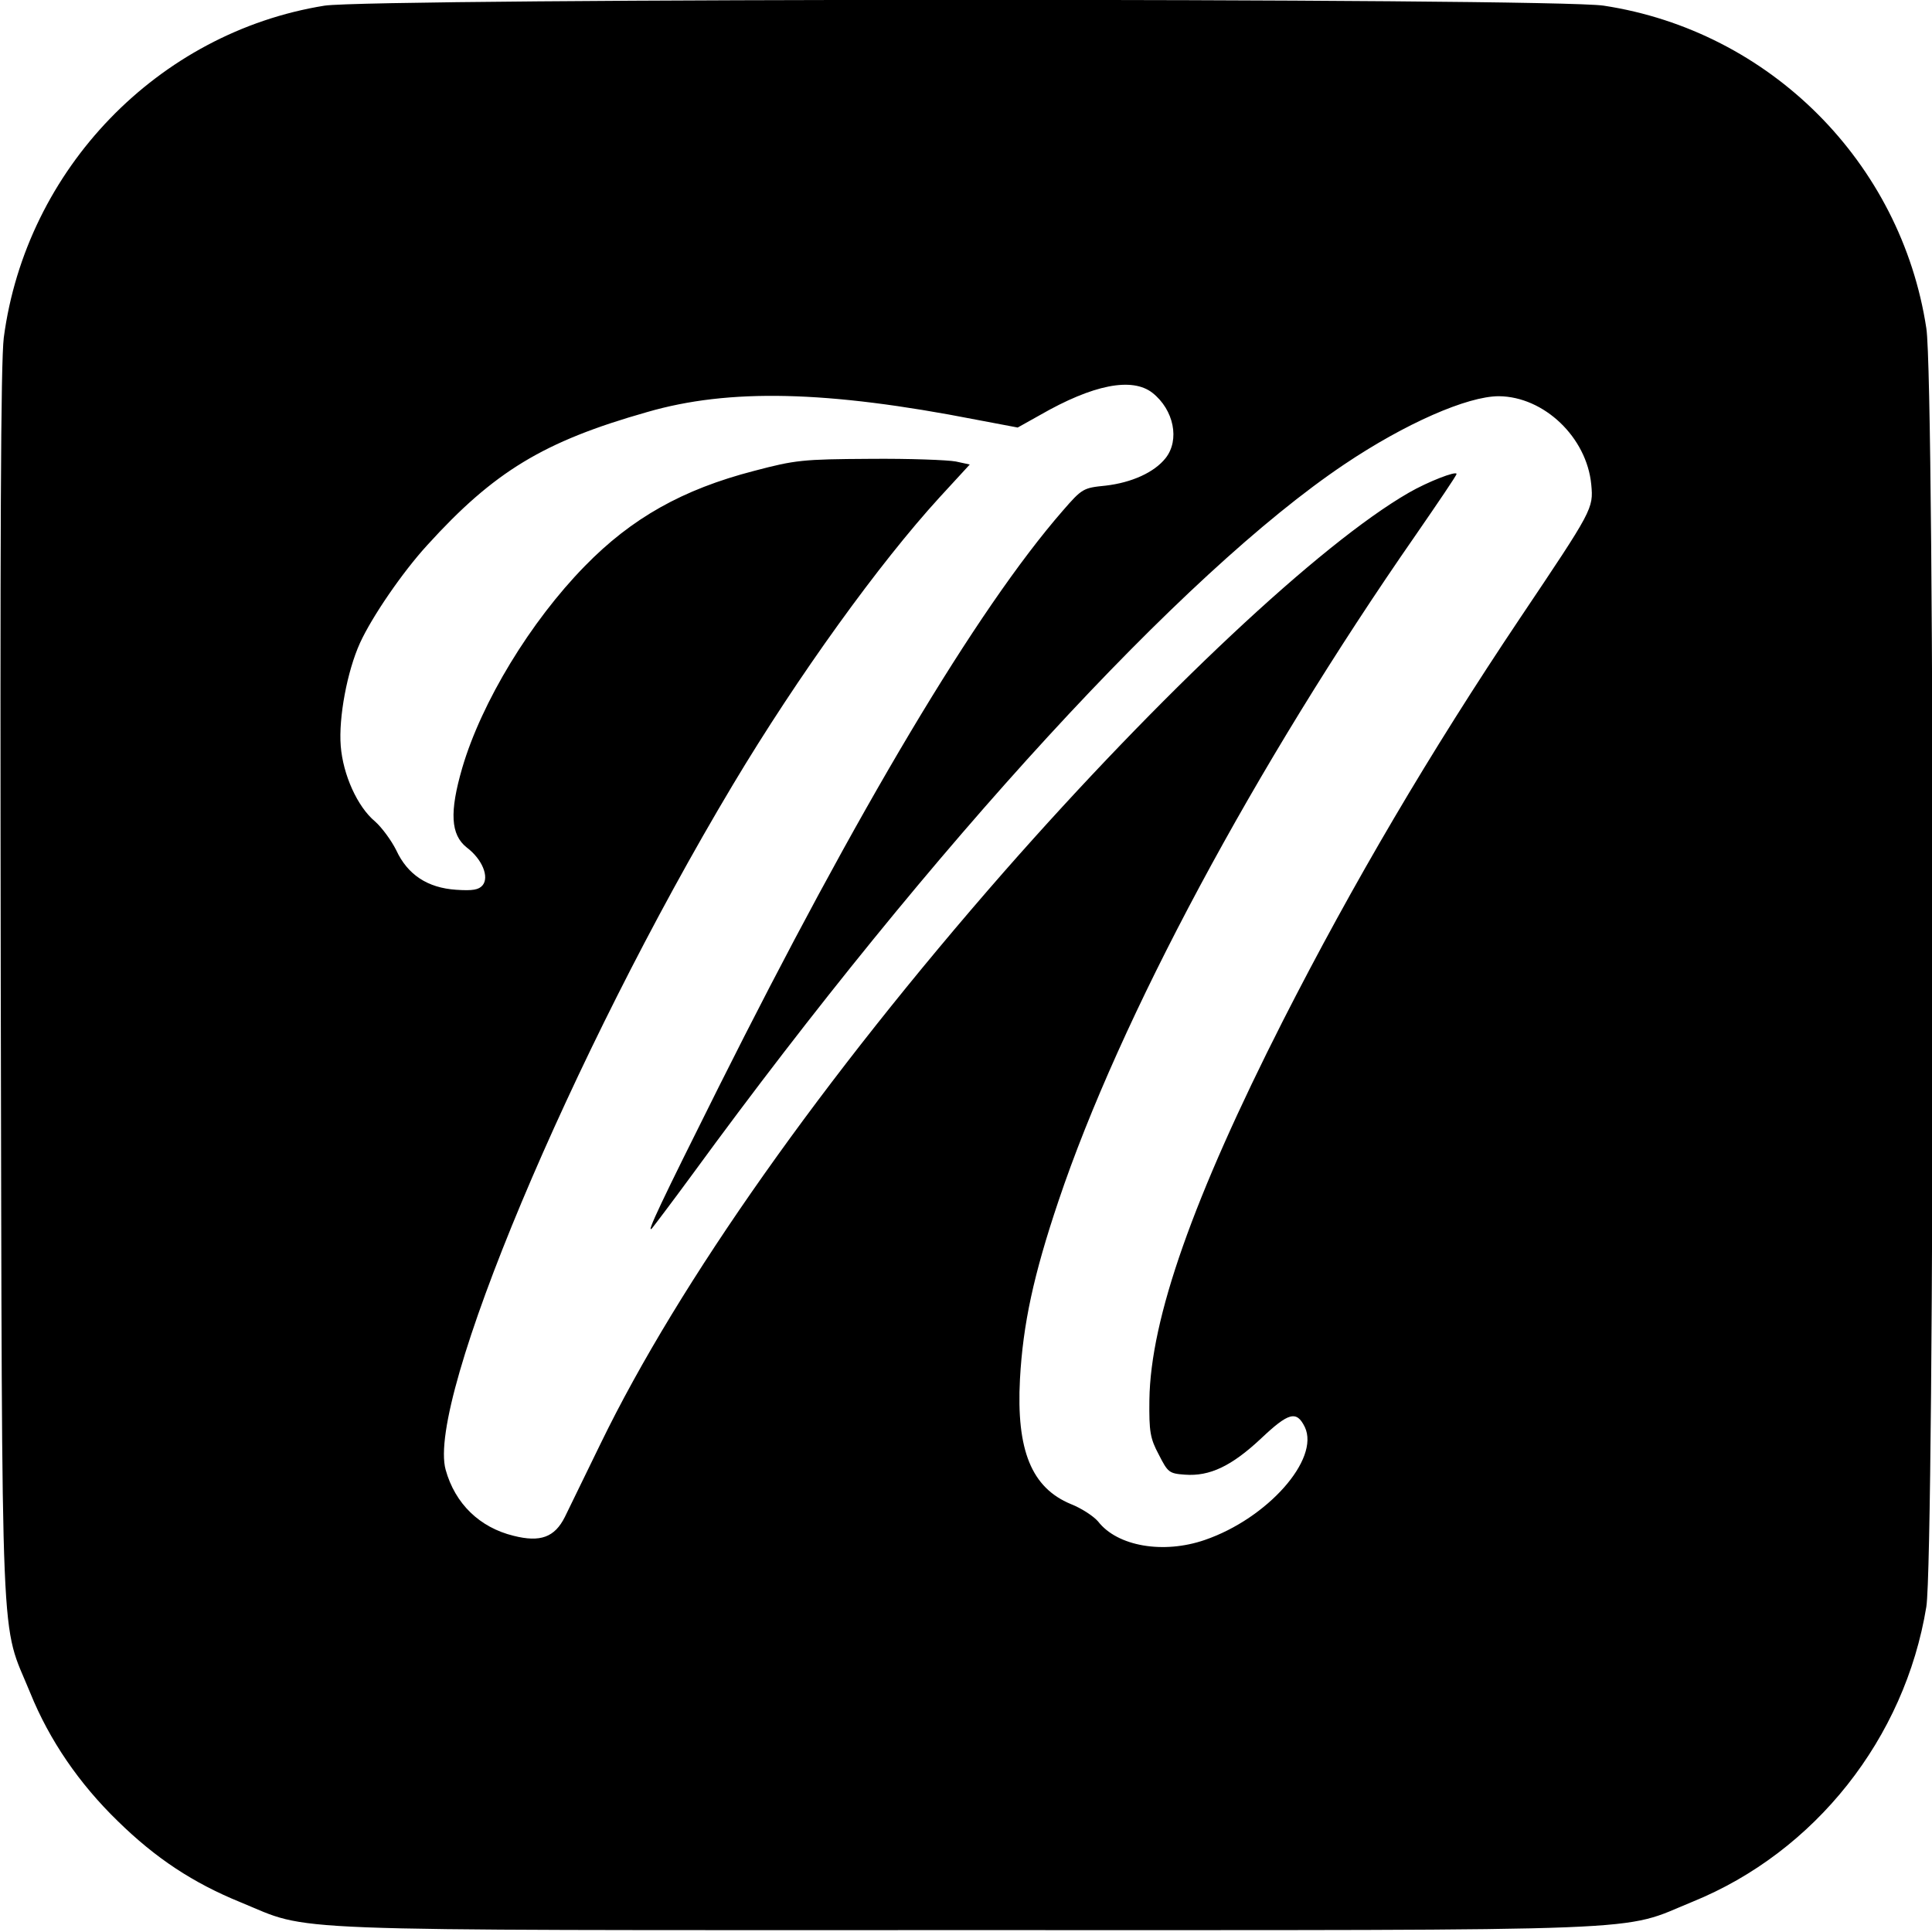 <?xml version="1.0" standalone="no"?>
<!DOCTYPE svg PUBLIC "-//W3C//DTD SVG 20010904//EN"
 "http://www.w3.org/TR/2001/REC-SVG-20010904/DTD/svg10.dtd">
<svg version="1.0" xmlns="http://www.w3.org/2000/svg"
 width="512pt" height="512pt" viewBox="0 0 512 512"
 preserveAspectRatio="xMidYMid meet">
<g transform="translate(0,512) scale(0.1,-0.1)"
fill="#000000" stroke="none">
<path d="M860 5105 c-441 -71 -791 -433 -850 -880 -8 -67 -10 -513 -8 -1720 4
-1825 -2 -1675 78 -1871 51 -126 130 -241 232 -340 101 -99 200 -164 325 -215
193 -79 56 -74 1923 -74 1869 0 1729 -5 1925 75 325 132 563 433 620 782 22
137 23 3243 0 3388 -67 440 -415 788 -855 855 -136 21 -3259 20 -3390 0z
m2194 -1026 c57 -45 73 -125 35 -173 -30 -38 -90 -65 -159 -73 -59 -6 -62 -7
-114 -67 -228 -262 -544 -793 -911 -1526 -152 -304 -195 -394 -177 -375 5 6
55 72 110 147 633 867 1297 1590 1724 1877 162 109 327 181 410 181 120 -1
233 -109 245 -234 6 -64 4 -67 -188 -353 -240 -358 -443 -703 -629 -1068 -238
-469 -351 -789 -354 -1005 -1 -84 2 -102 25 -145 24 -47 27 -50 69 -53 66 -5
124 23 201 95 74 70 95 76 117 31 40 -85 -99 -242 -265 -299 -110 -38 -232
-17 -283 49 -12 14 -44 35 -72 46 -104 43 -145 142 -135 331 8 146 36 276 102
472 163 485 520 1151 946 1764 60 87 109 159 109 163 0 9 -77 -21 -127 -50
-234 -135 -659 -534 -1072 -1004 -479 -547 -861 -1087 -1069 -1515 -40 -82
-83 -170 -95 -195 -27 -54 -65 -68 -136 -50 -90 22 -155 85 -180 175 -51 184
334 1101 761 1815 174 291 389 588 548 762 l80 87 -37 8 c-21 4 -123 8 -228 7
-178 -1 -197 -3 -307 -32 -189 -49 -324 -125 -448 -252 -144 -147 -274 -361
-325 -535 -34 -117 -31 -177 12 -211 41 -31 60 -78 42 -100 -10 -12 -26 -15
-70 -12 -76 5 -129 40 -159 105 -13 26 -38 60 -56 76 -47 39 -85 124 -91 200
-6 75 17 198 51 273 32 70 113 188 178 259 177 195 308 275 583 353 217 63
477 57 871 -20 l111 -21 59 33 c141 81 244 101 298 59z"/>
</g>
</svg>
